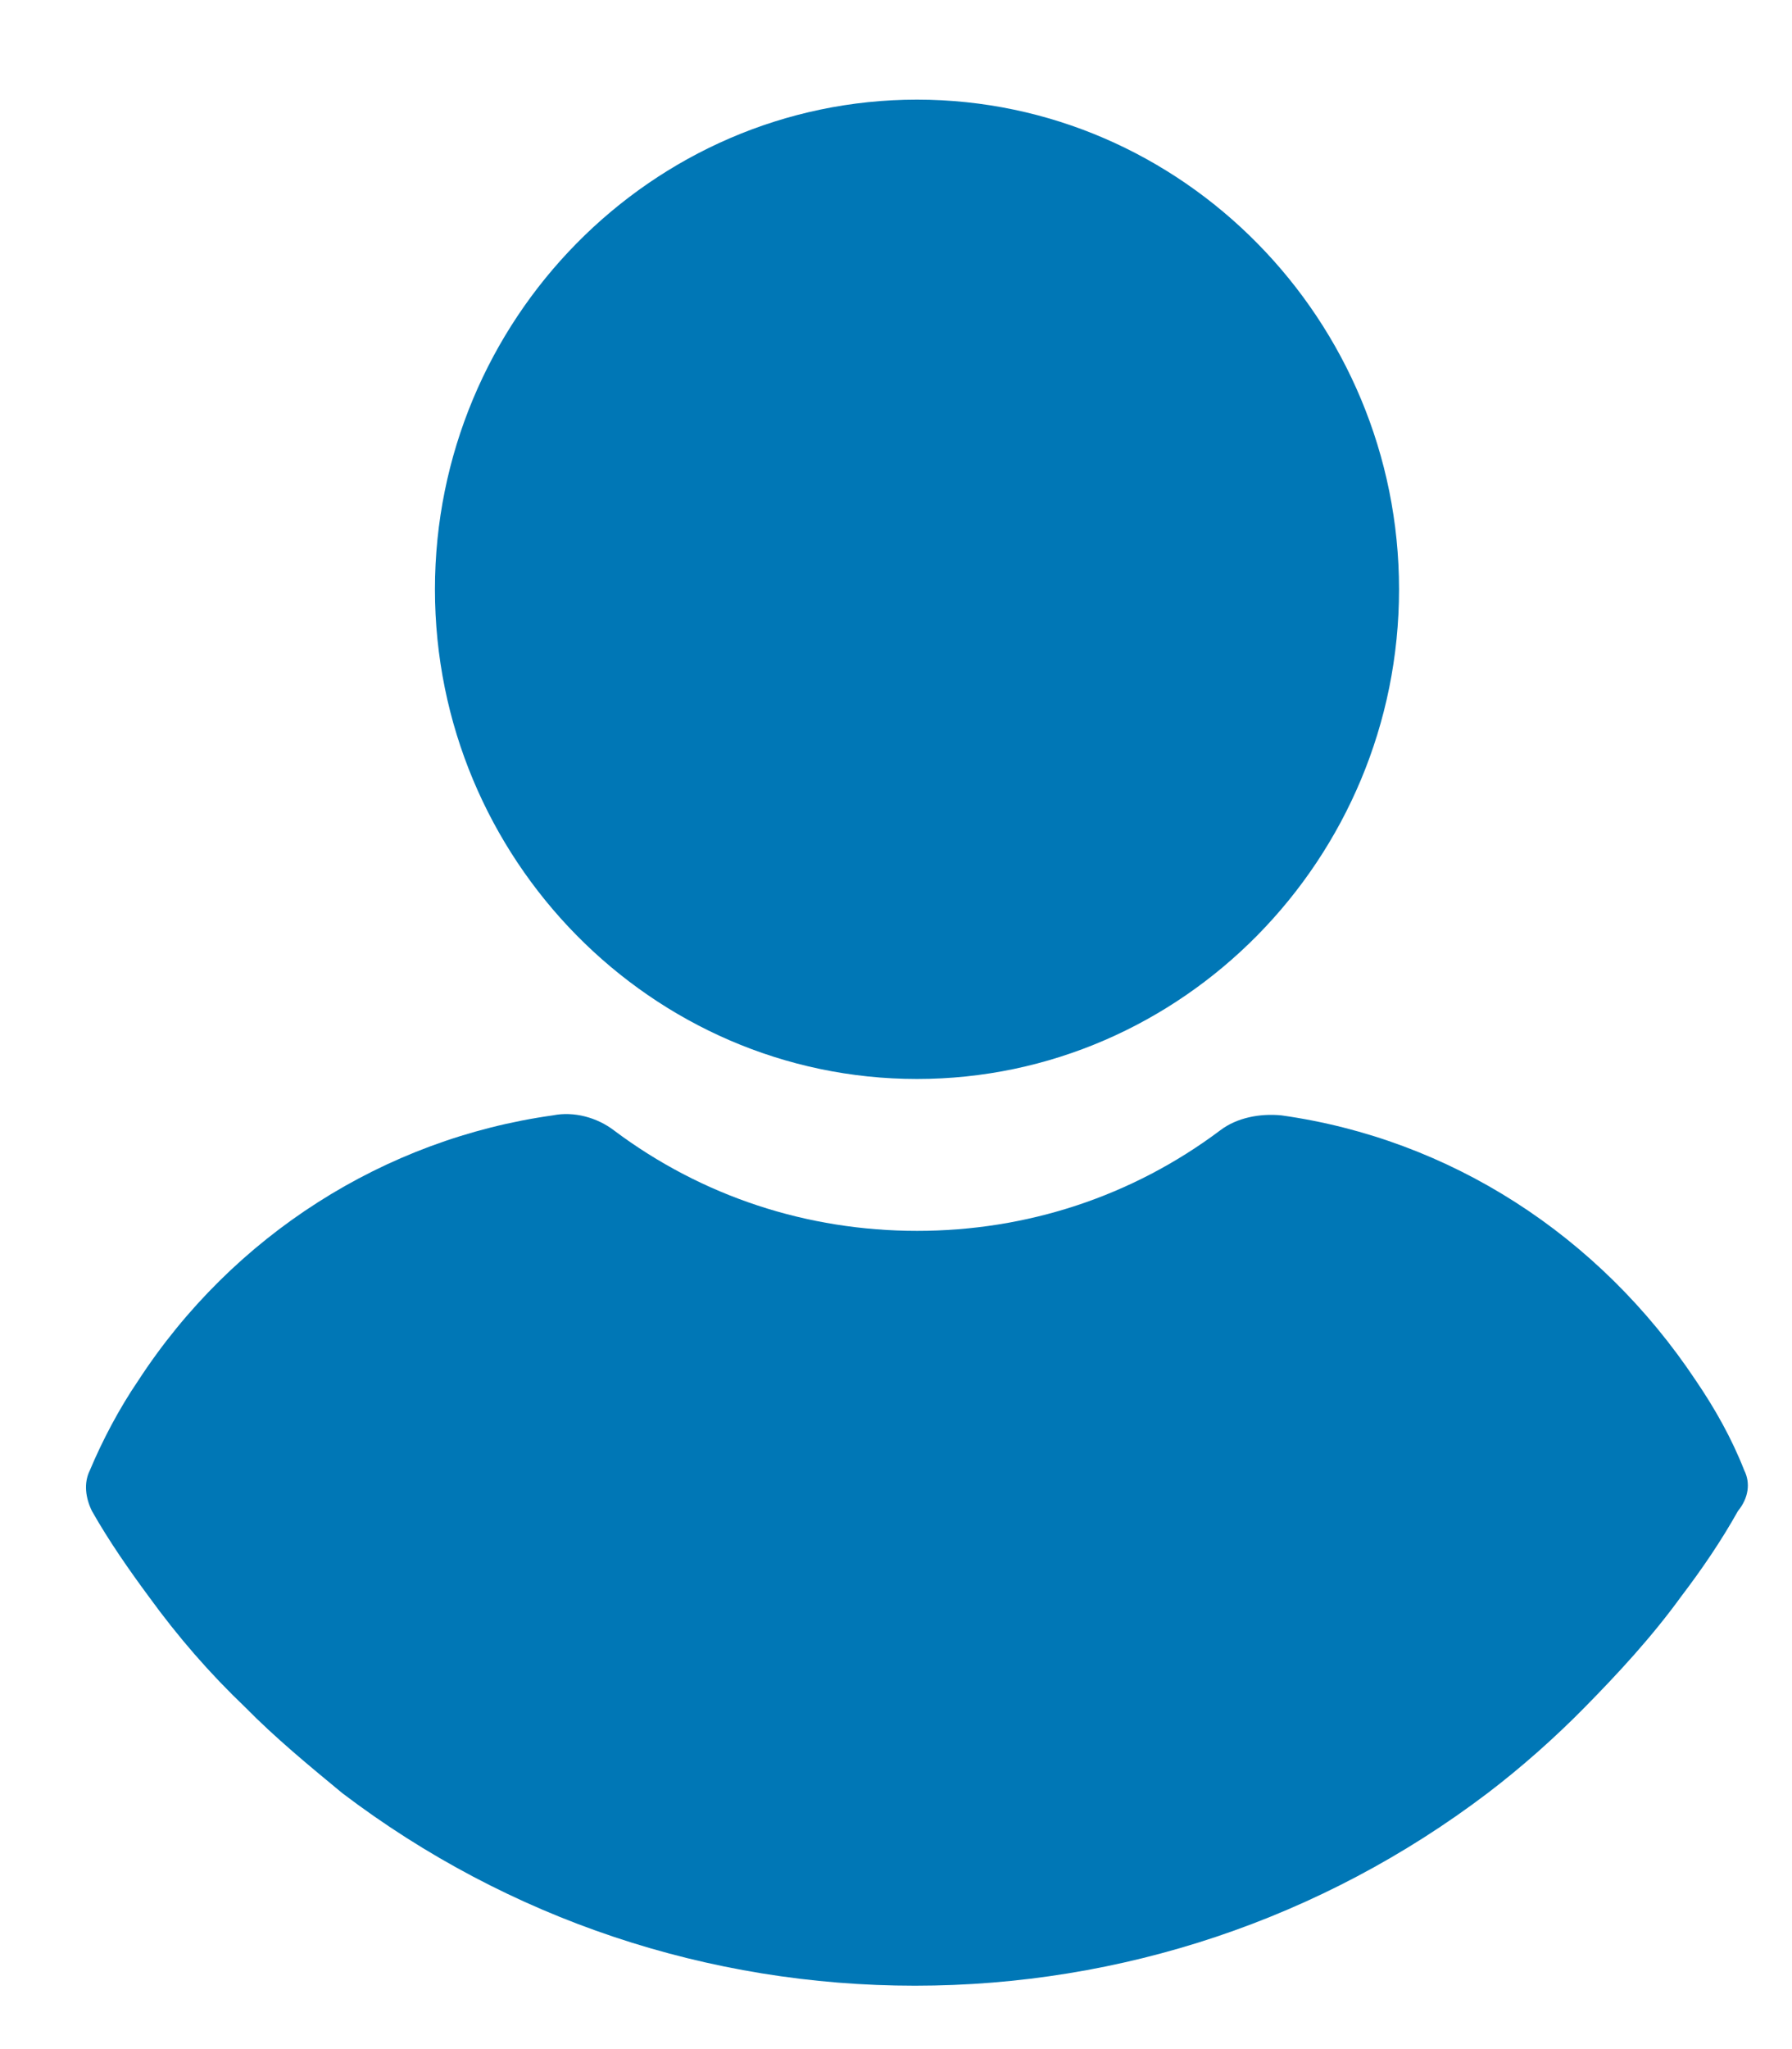 <svg width="14" height="16" viewBox="0 0 14 16" fill="none" xmlns="http://www.w3.org/2000/svg">
<path d="M7.164 0.778C5.092 0.778 3.398 2.498 3.398 4.602C3.398 6.706 5.092 8.425 7.164 8.425C9.236 8.425 10.93 6.706 10.93 4.602C10.93 2.498 9.236 0.778 7.164 0.778Z" fill="#0077B6"/>
<path d="M13.627 11.481C13.529 11.231 13.397 10.997 13.249 10.78C12.493 9.644 11.325 8.893 10.01 8.709C9.845 8.693 9.664 8.726 9.533 8.826C8.842 9.344 8.02 9.611 7.165 9.611C6.309 9.611 5.487 9.344 4.796 8.826C4.665 8.726 4.484 8.676 4.32 8.709C3.004 8.893 1.82 9.644 1.08 10.78C0.932 10.997 0.8 11.247 0.702 11.481C0.652 11.581 0.669 11.698 0.718 11.798C0.85 12.032 1.014 12.266 1.162 12.466C1.392 12.783 1.639 13.067 1.919 13.334C2.149 13.568 2.412 13.785 2.675 14.002C3.974 14.988 5.537 15.505 7.148 15.505C8.76 15.505 10.322 14.987 11.621 14.002C11.884 13.802 12.148 13.568 12.378 13.334C12.641 13.067 12.904 12.783 13.134 12.466C13.299 12.249 13.447 12.032 13.578 11.798C13.66 11.698 13.677 11.581 13.627 11.481Z" fill="#0077B6"/>
</svg>
